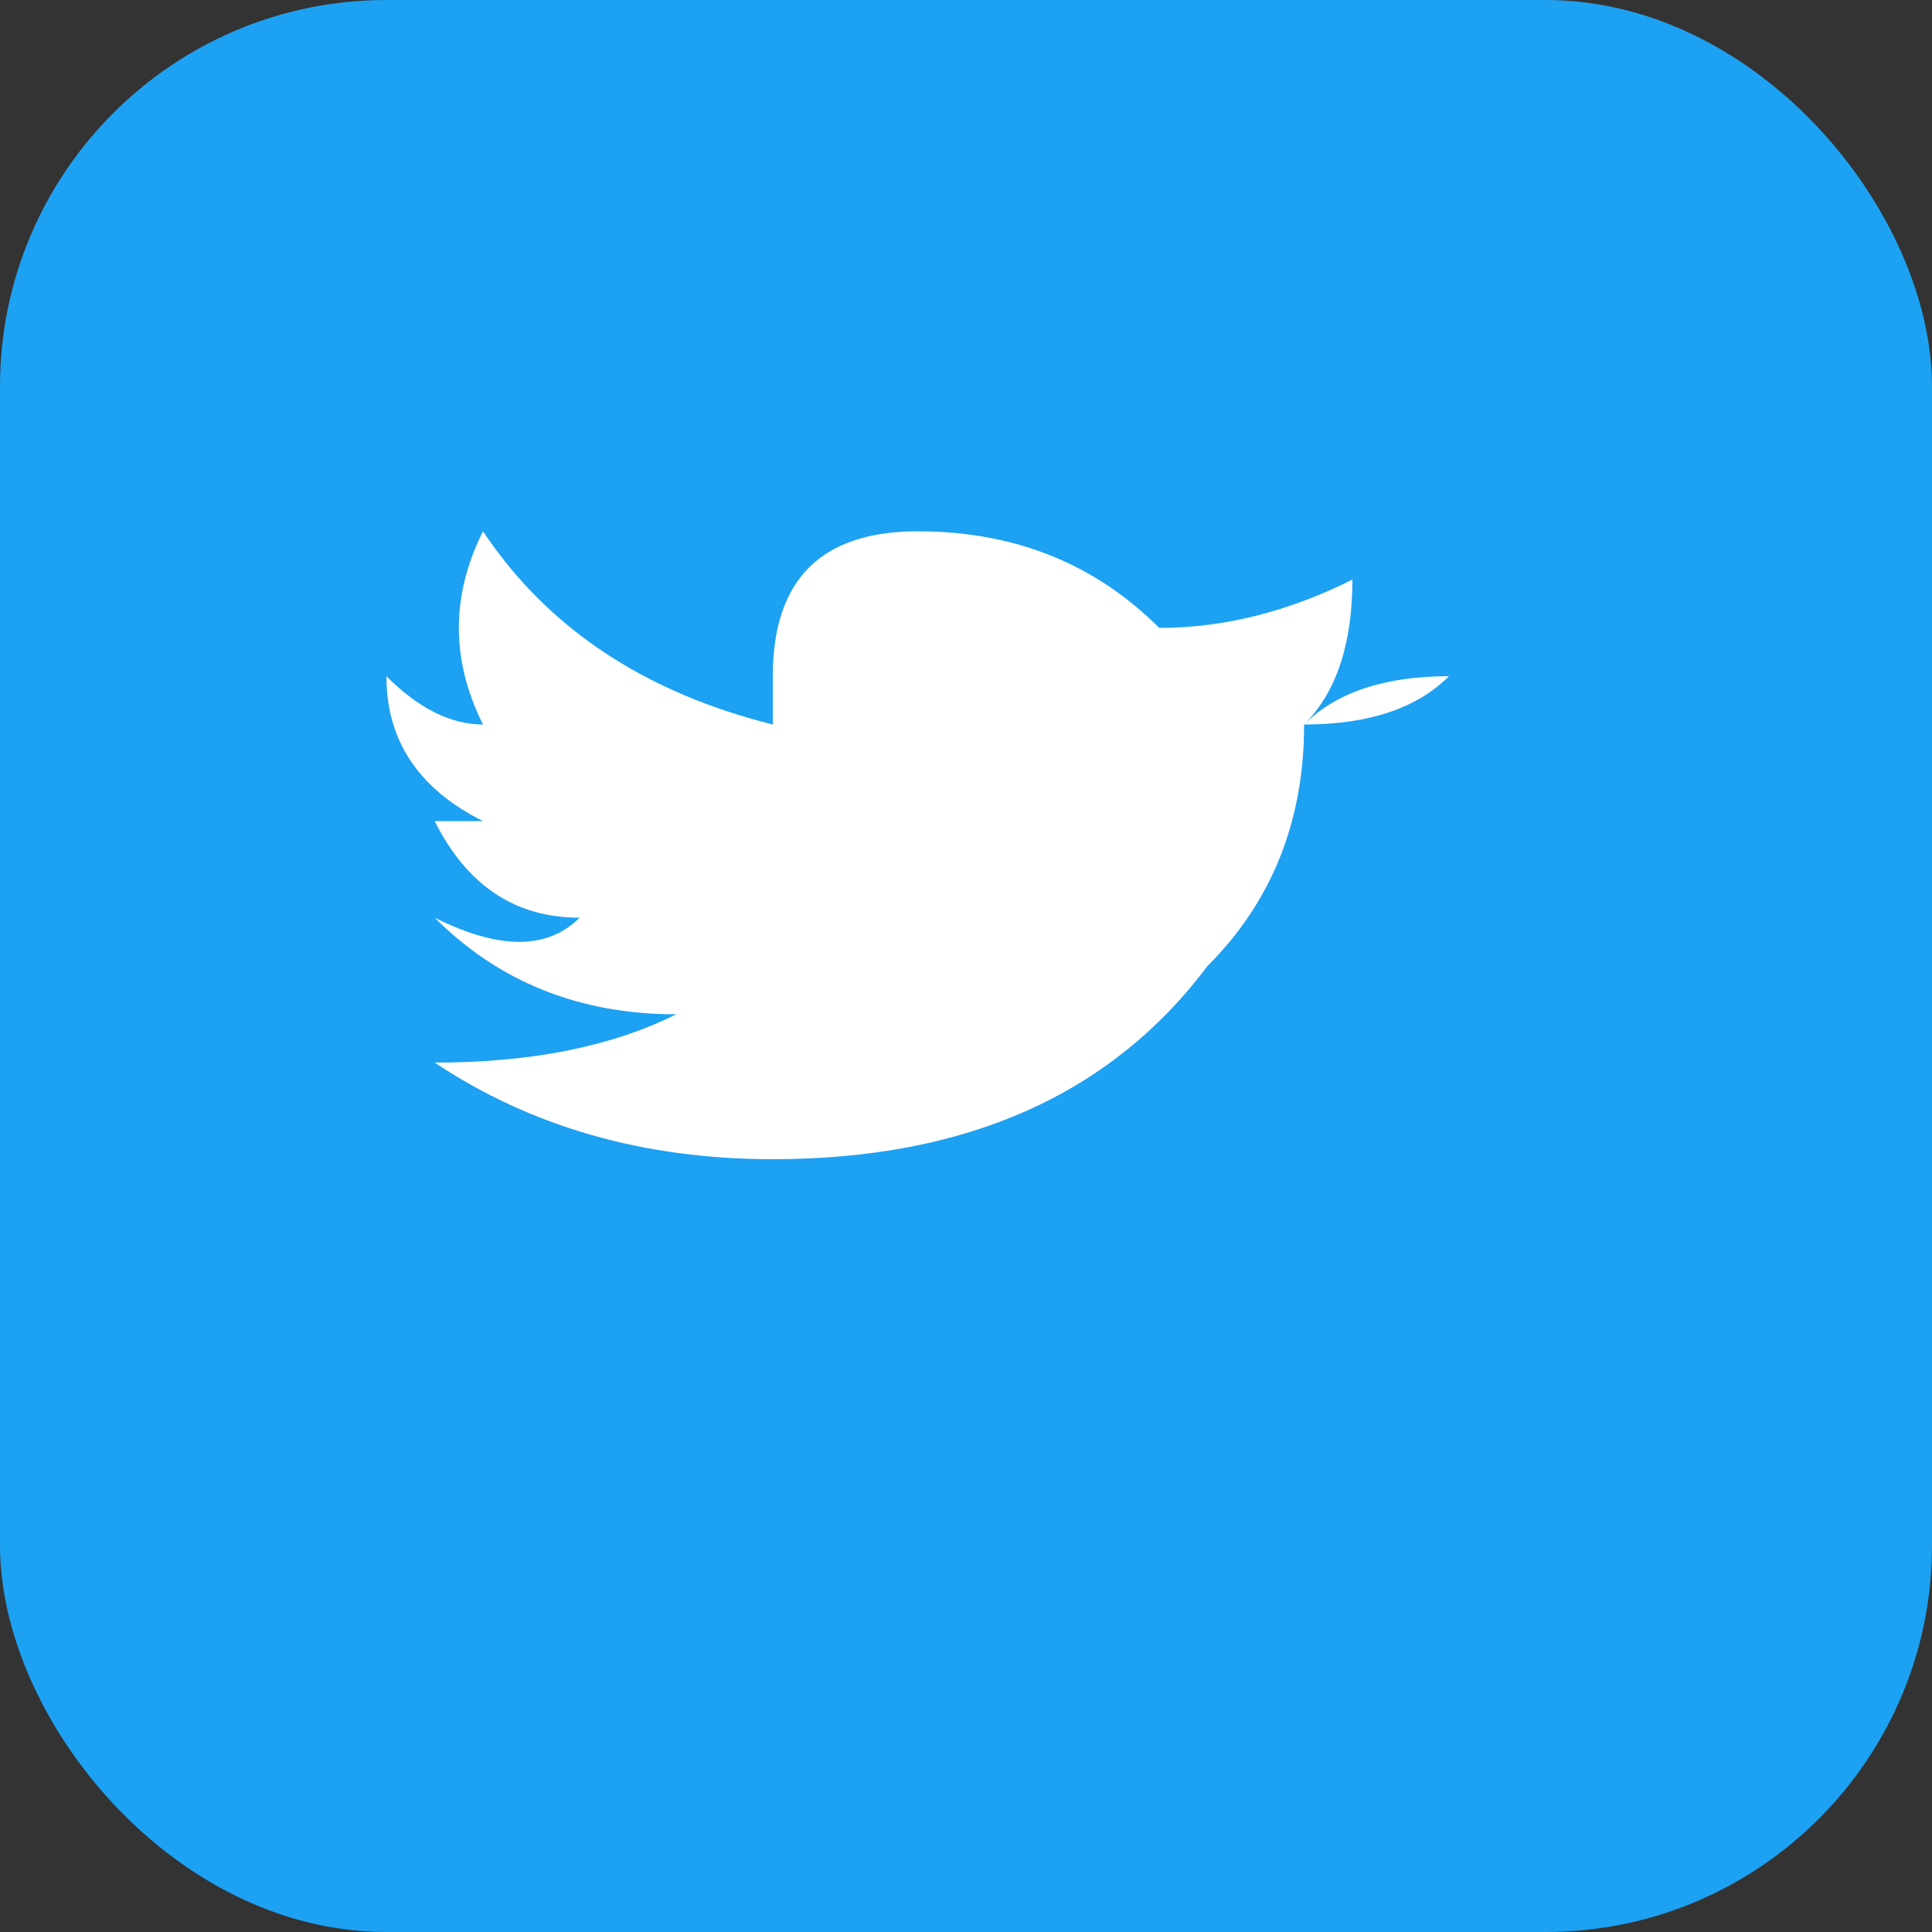 <svg viewBox="0 0 40 40" xmlns="http://www.w3.org/2000/svg">
  <rect x="0" y="0" width="40" height="40" fill="#333333" stroke="none"/>
  <rect width="40" height="40" rx="8" fill="#1da1f2"/>
  <path d="M 30 14 Q 29 15 27 15 Q 28 14 28 12 Q 26 13 24 13 Q 22 11 19 11 Q 16 11 16 14 Q 16 15 16 15 Q 12 14 10 11 Q 9 13 10 15 Q 9 15 8 14 Q 8 16 10 17 Q 9 17 9 17 Q 10 19 12 19 Q 11 20 9 19 Q 11 21 14 21 Q 12 22 9 22 Q 12 24 16 24 Q 22 24 25 20 Q 27 18 27 15 Q 28 14 30 14 Z" fill="white"/>
</svg>